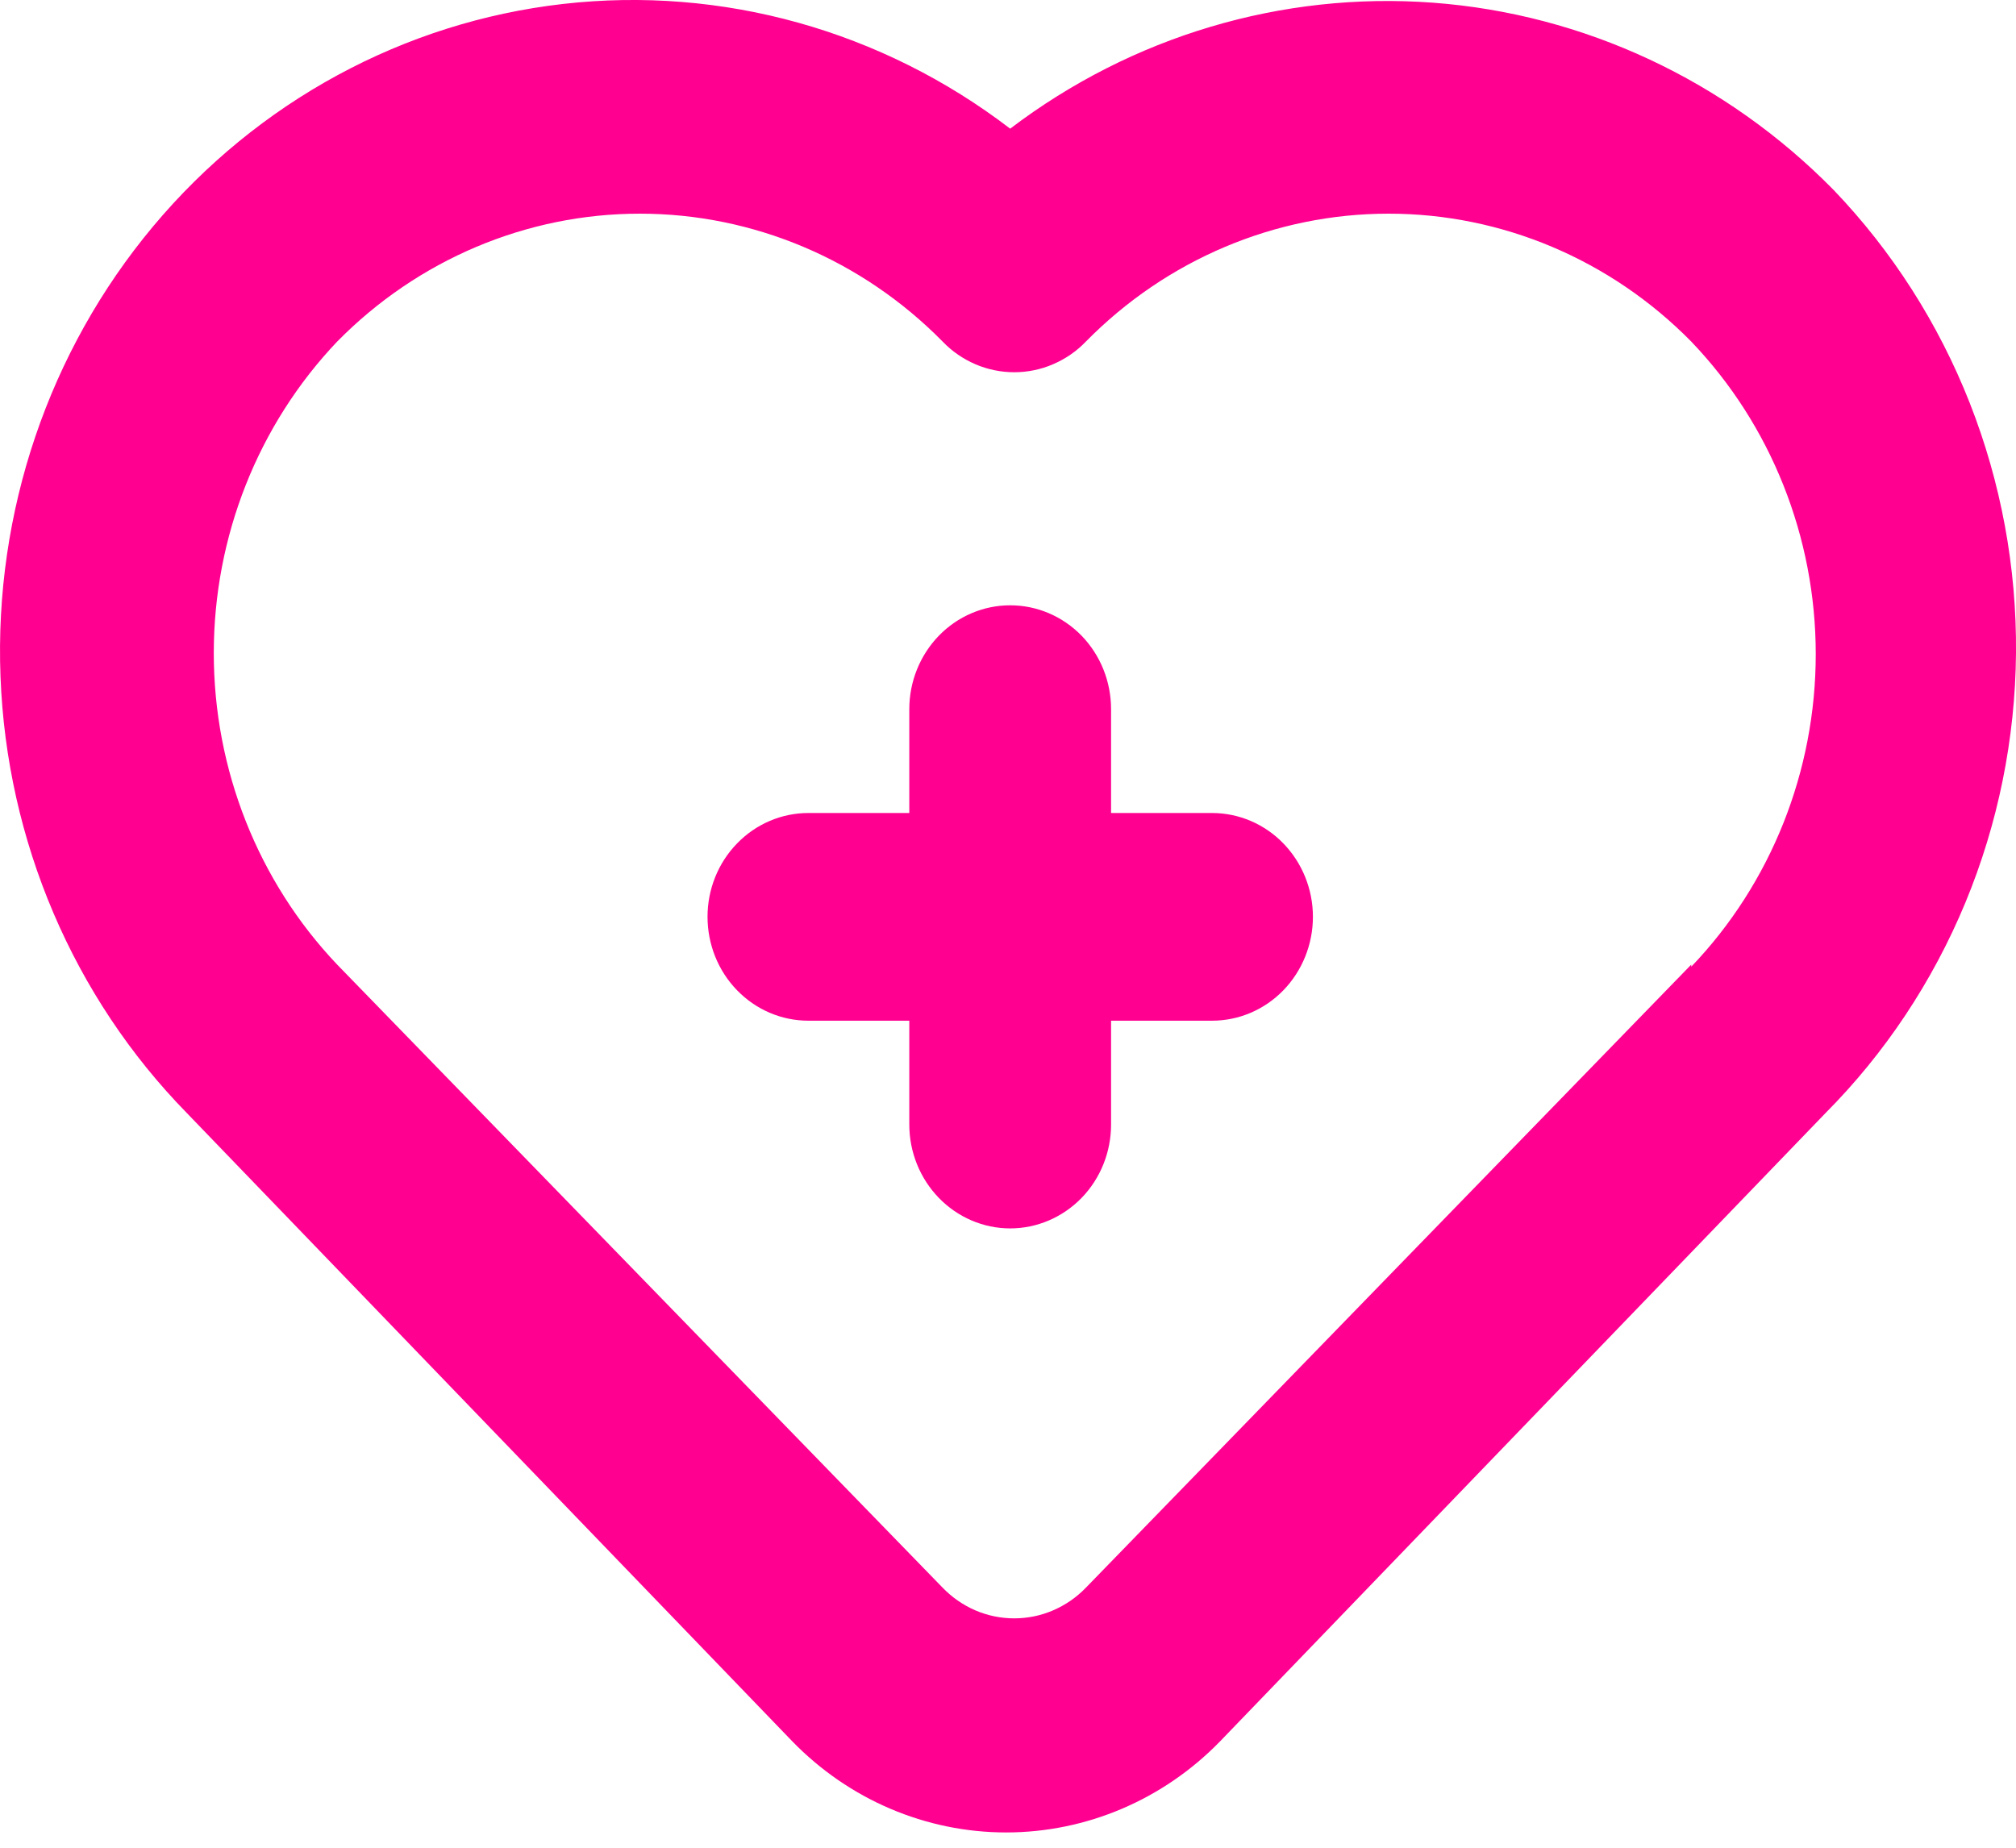 <svg width="24" height="22" viewBox="0 0 24 22" fill="none" xmlns="http://www.w3.org/2000/svg">
<path d="M14.429 9.68H13.227V8.444C13.227 8.116 13.101 7.801 12.876 7.569C12.65 7.337 12.345 7.207 12.026 7.207C11.708 7.207 11.402 7.337 11.177 7.569C10.952 7.801 10.825 8.116 10.825 8.444V9.68H9.624C9.305 9.68 9 9.81 8.775 10.042C8.549 10.274 8.423 10.588 8.423 10.916C8.423 11.244 8.549 11.559 8.775 11.791C9 12.023 9.305 12.153 9.624 12.153H10.825V13.389C10.825 13.717 10.952 14.031 11.177 14.263C11.402 14.495 11.708 14.626 12.026 14.626C12.345 14.626 12.65 14.495 12.876 14.263C13.101 14.031 13.227 13.717 13.227 13.389V12.153H14.429C14.747 12.153 15.053 12.023 15.278 11.791C15.503 11.559 15.63 11.244 15.63 10.916C15.63 10.588 15.503 10.274 15.278 10.042C15.053 9.81 14.747 9.68 14.429 9.68ZM21.828 2.261C20.547 0.957 18.855 0.166 17.058 0.032C15.261 -0.101 13.476 0.43 12.026 1.532C10.498 0.362 8.596 -0.169 6.703 0.047C4.809 0.263 3.066 1.209 1.823 2.695C0.581 4.181 -0.069 6.096 0.006 8.055C0.08 10.014 0.873 11.872 2.225 13.253L9.432 20.733C10.107 21.428 11.023 21.818 11.978 21.818C12.933 21.818 13.849 21.428 14.525 20.733L21.732 13.253C22.442 12.539 23.007 11.688 23.397 10.748C23.786 9.809 23.991 8.799 24 7.778C24.009 6.756 23.821 5.743 23.449 4.797C23.076 3.85 22.525 2.988 21.828 2.261ZM20.134 11.485L12.927 18.904C12.816 19.019 12.683 19.111 12.536 19.174C12.39 19.237 12.233 19.269 12.074 19.269C11.916 19.269 11.759 19.237 11.612 19.174C11.466 19.111 11.333 19.019 11.222 18.904L4.014 11.485C3.072 10.494 2.545 9.162 2.545 7.776C2.545 6.389 3.072 5.058 4.014 4.067C4.974 3.091 6.269 2.544 7.618 2.544C8.967 2.544 10.261 3.091 11.222 4.067C11.333 4.183 11.466 4.274 11.612 4.337C11.759 4.4 11.916 4.432 12.074 4.432C12.233 4.432 12.39 4.4 12.536 4.337C12.683 4.274 12.816 4.183 12.927 4.067C13.887 3.091 15.182 2.544 16.531 2.544C17.88 2.544 19.174 3.091 20.134 4.067C21.084 5.059 21.616 6.396 21.616 7.788C21.616 9.181 21.084 10.518 20.134 11.51V11.485Z" fill="#FF0090"/>
</svg>
